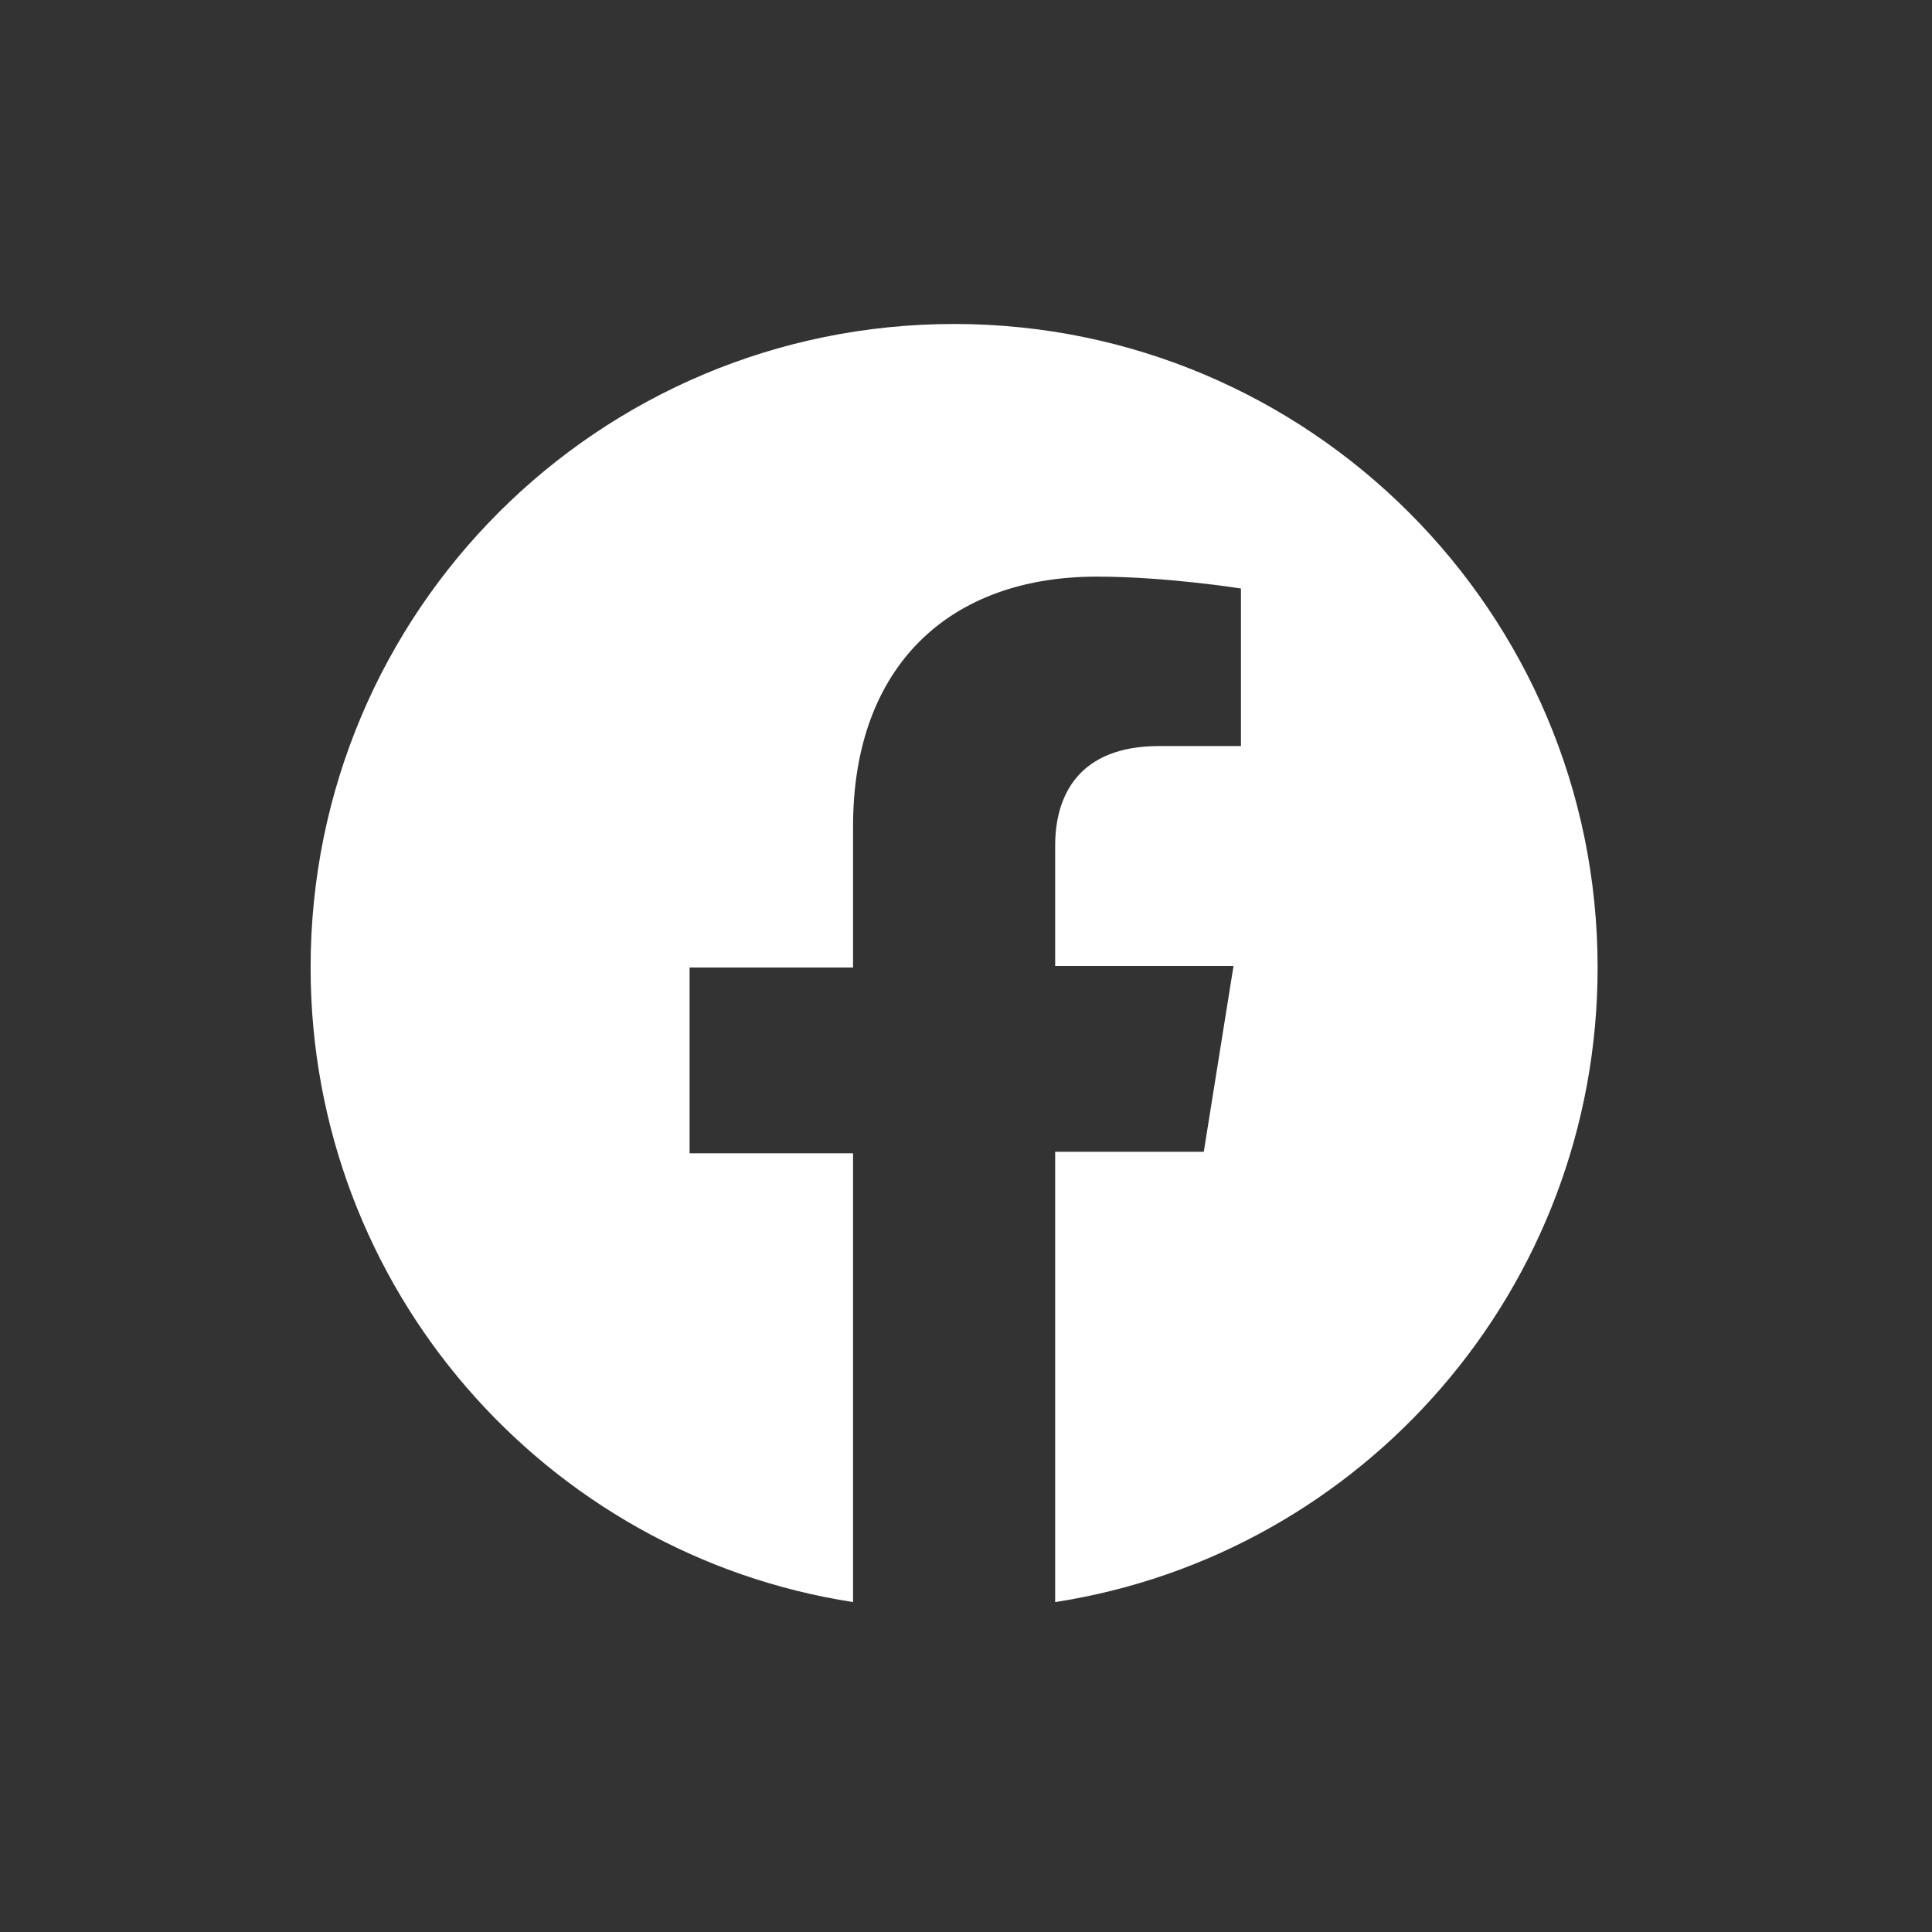 <?xml version="1.0" encoding="utf-8"?>
<!-- Generator: Adobe Illustrator 26.4.1, SVG Export Plug-In . SVG Version: 6.00 Build 0)  -->
<svg version="1.1" id="facebook" xmlns="http://www.w3.org/2000/svg" xmlns:xlink="http://www.w3.org/1999/xlink" x="0px" y="0px"
	 viewBox="0 0 130 130" style="enable-background:new 0 0 130 130;" xml:space="preserve">
<rect x="0" y="0" width="130" height="130" fill="#333333" stroke="none"/>
<style type="text/css">
	.st0{fill:#FFFFFF;}
</style>
<path class="st0" d="M107.5,65.1c0-23.9-19.4-43.3-43.3-43.3S20.9,41.1,20.9,65.1c0,21.6,15.8,39.5,36.5,42.7V77.6h-11V65.1h11v-9.5
	c0-10.8,6.5-16.8,16.4-16.8c4.7,0,9.7,0.8,9.7,0.8v10.6H78c-5.4,0-7,3.3-7,6.7V65h12l-2,12.5H71v30.3
	C91.7,104.6,107.5,86.7,107.5,65.1L107.5,65.1z"/>
</svg>
